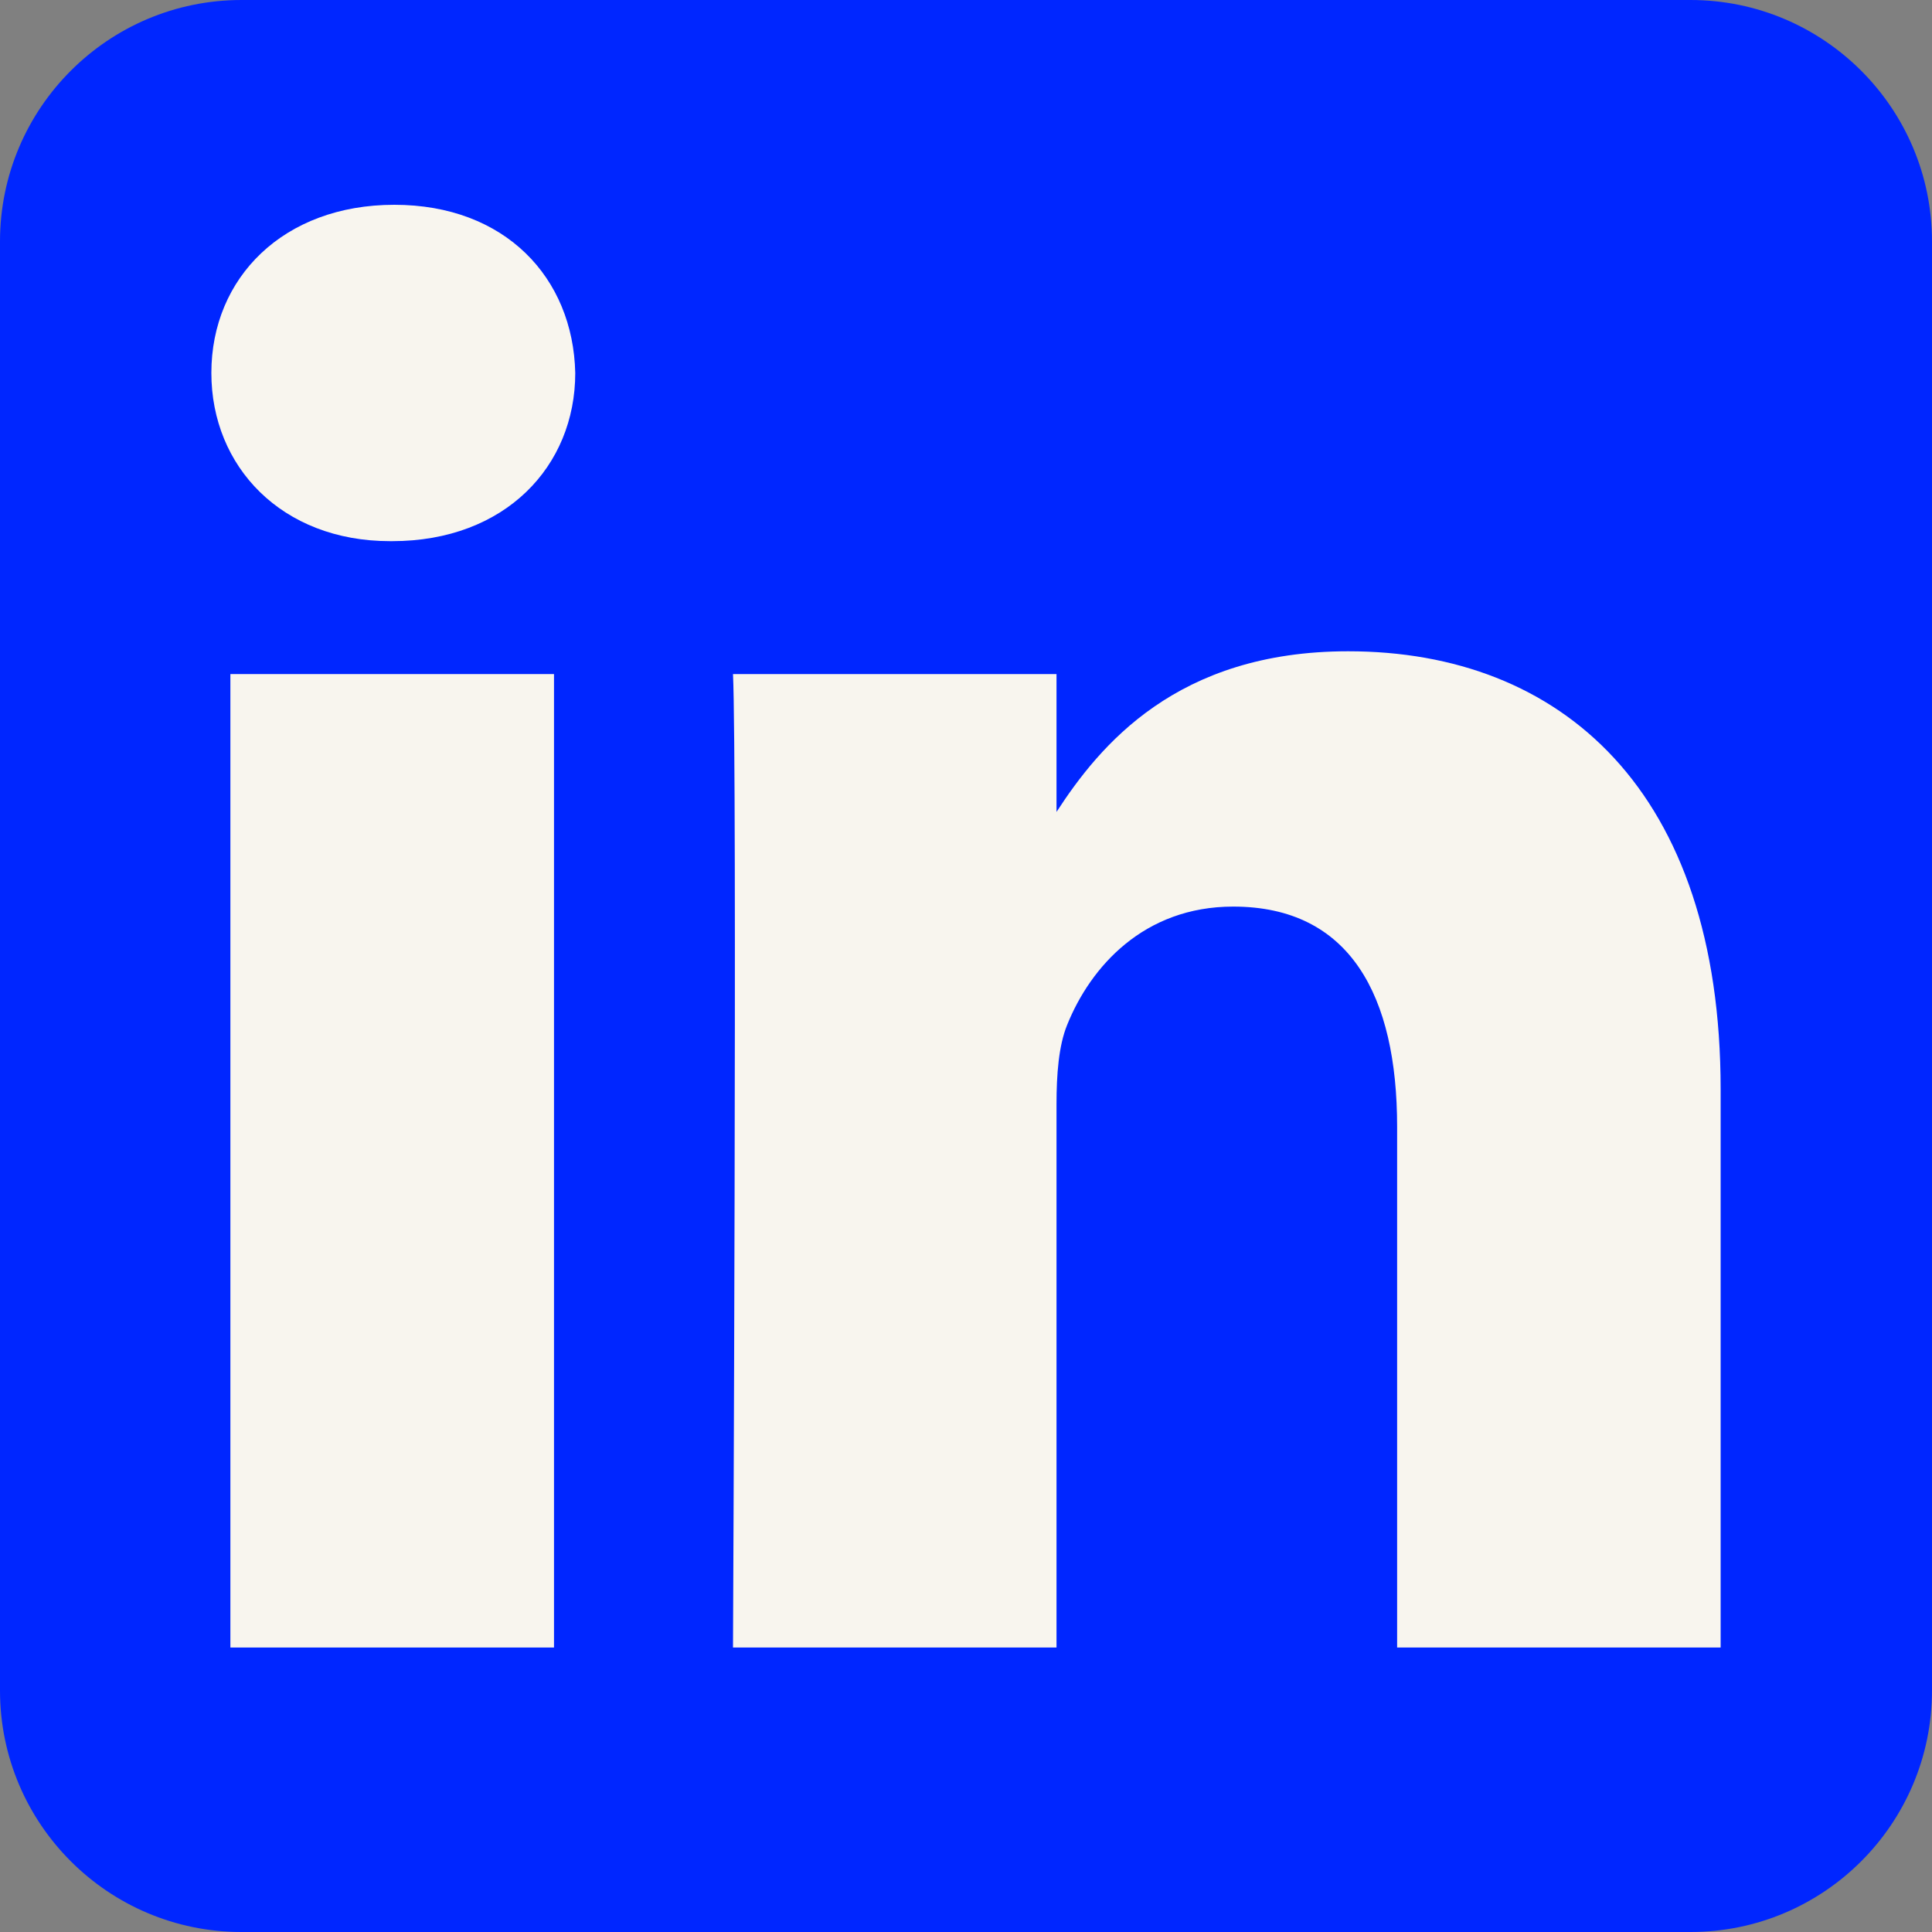 <?xml version="1.0" encoding="utf-8"?>
<svg xmlns="http://www.w3.org/2000/svg" fill="none" height="100%" overflow="visible" preserveAspectRatio="none" style="display: block;" viewBox="0 0 20 20" width="100%">
<rect x="0" y="0" width="20" height="20" fill="#808080" stroke="none"/>
<g id="Vector">
<path clip-rule="evenodd" d="M20 2.5C20 1.12 18.88 0 17.5 0H2.5C1.12 0 0 1.12 0 2.5V17.5C0 18.88 1.12 20 2.5 20H17.5C18.88 20 20 18.88 20 17.5V2.5Z" fill="#0026FF" fill-rule="evenodd"/>
<path d="M5.735 6.978H2.385V17.055H5.735V6.978Z" fill="#F8F5EE"/>
<path d="M4.082 2.12C2.936 2.12 2.188 2.873 2.188 3.861C2.188 4.828 2.914 5.602 4.038 5.602H4.06C5.228 5.602 5.955 4.828 5.955 3.861C5.933 2.873 5.228 2.12 4.082 2.12Z" fill="#F8F5EE"/>
<path d="M13.956 6.742C12.179 6.742 11.383 7.719 10.937 8.405V6.978H7.588C7.632 7.924 7.588 17.055 7.588 17.055H10.937V11.428C10.937 11.126 10.959 10.825 11.047 10.61C11.289 10.008 11.841 9.385 12.766 9.385C13.977 9.385 14.463 10.31 14.463 11.664V17.055H17.812V11.277C17.812 8.181 16.159 6.742 13.956 6.742Z" fill="#F8F5EE"/>
</g>
</svg>